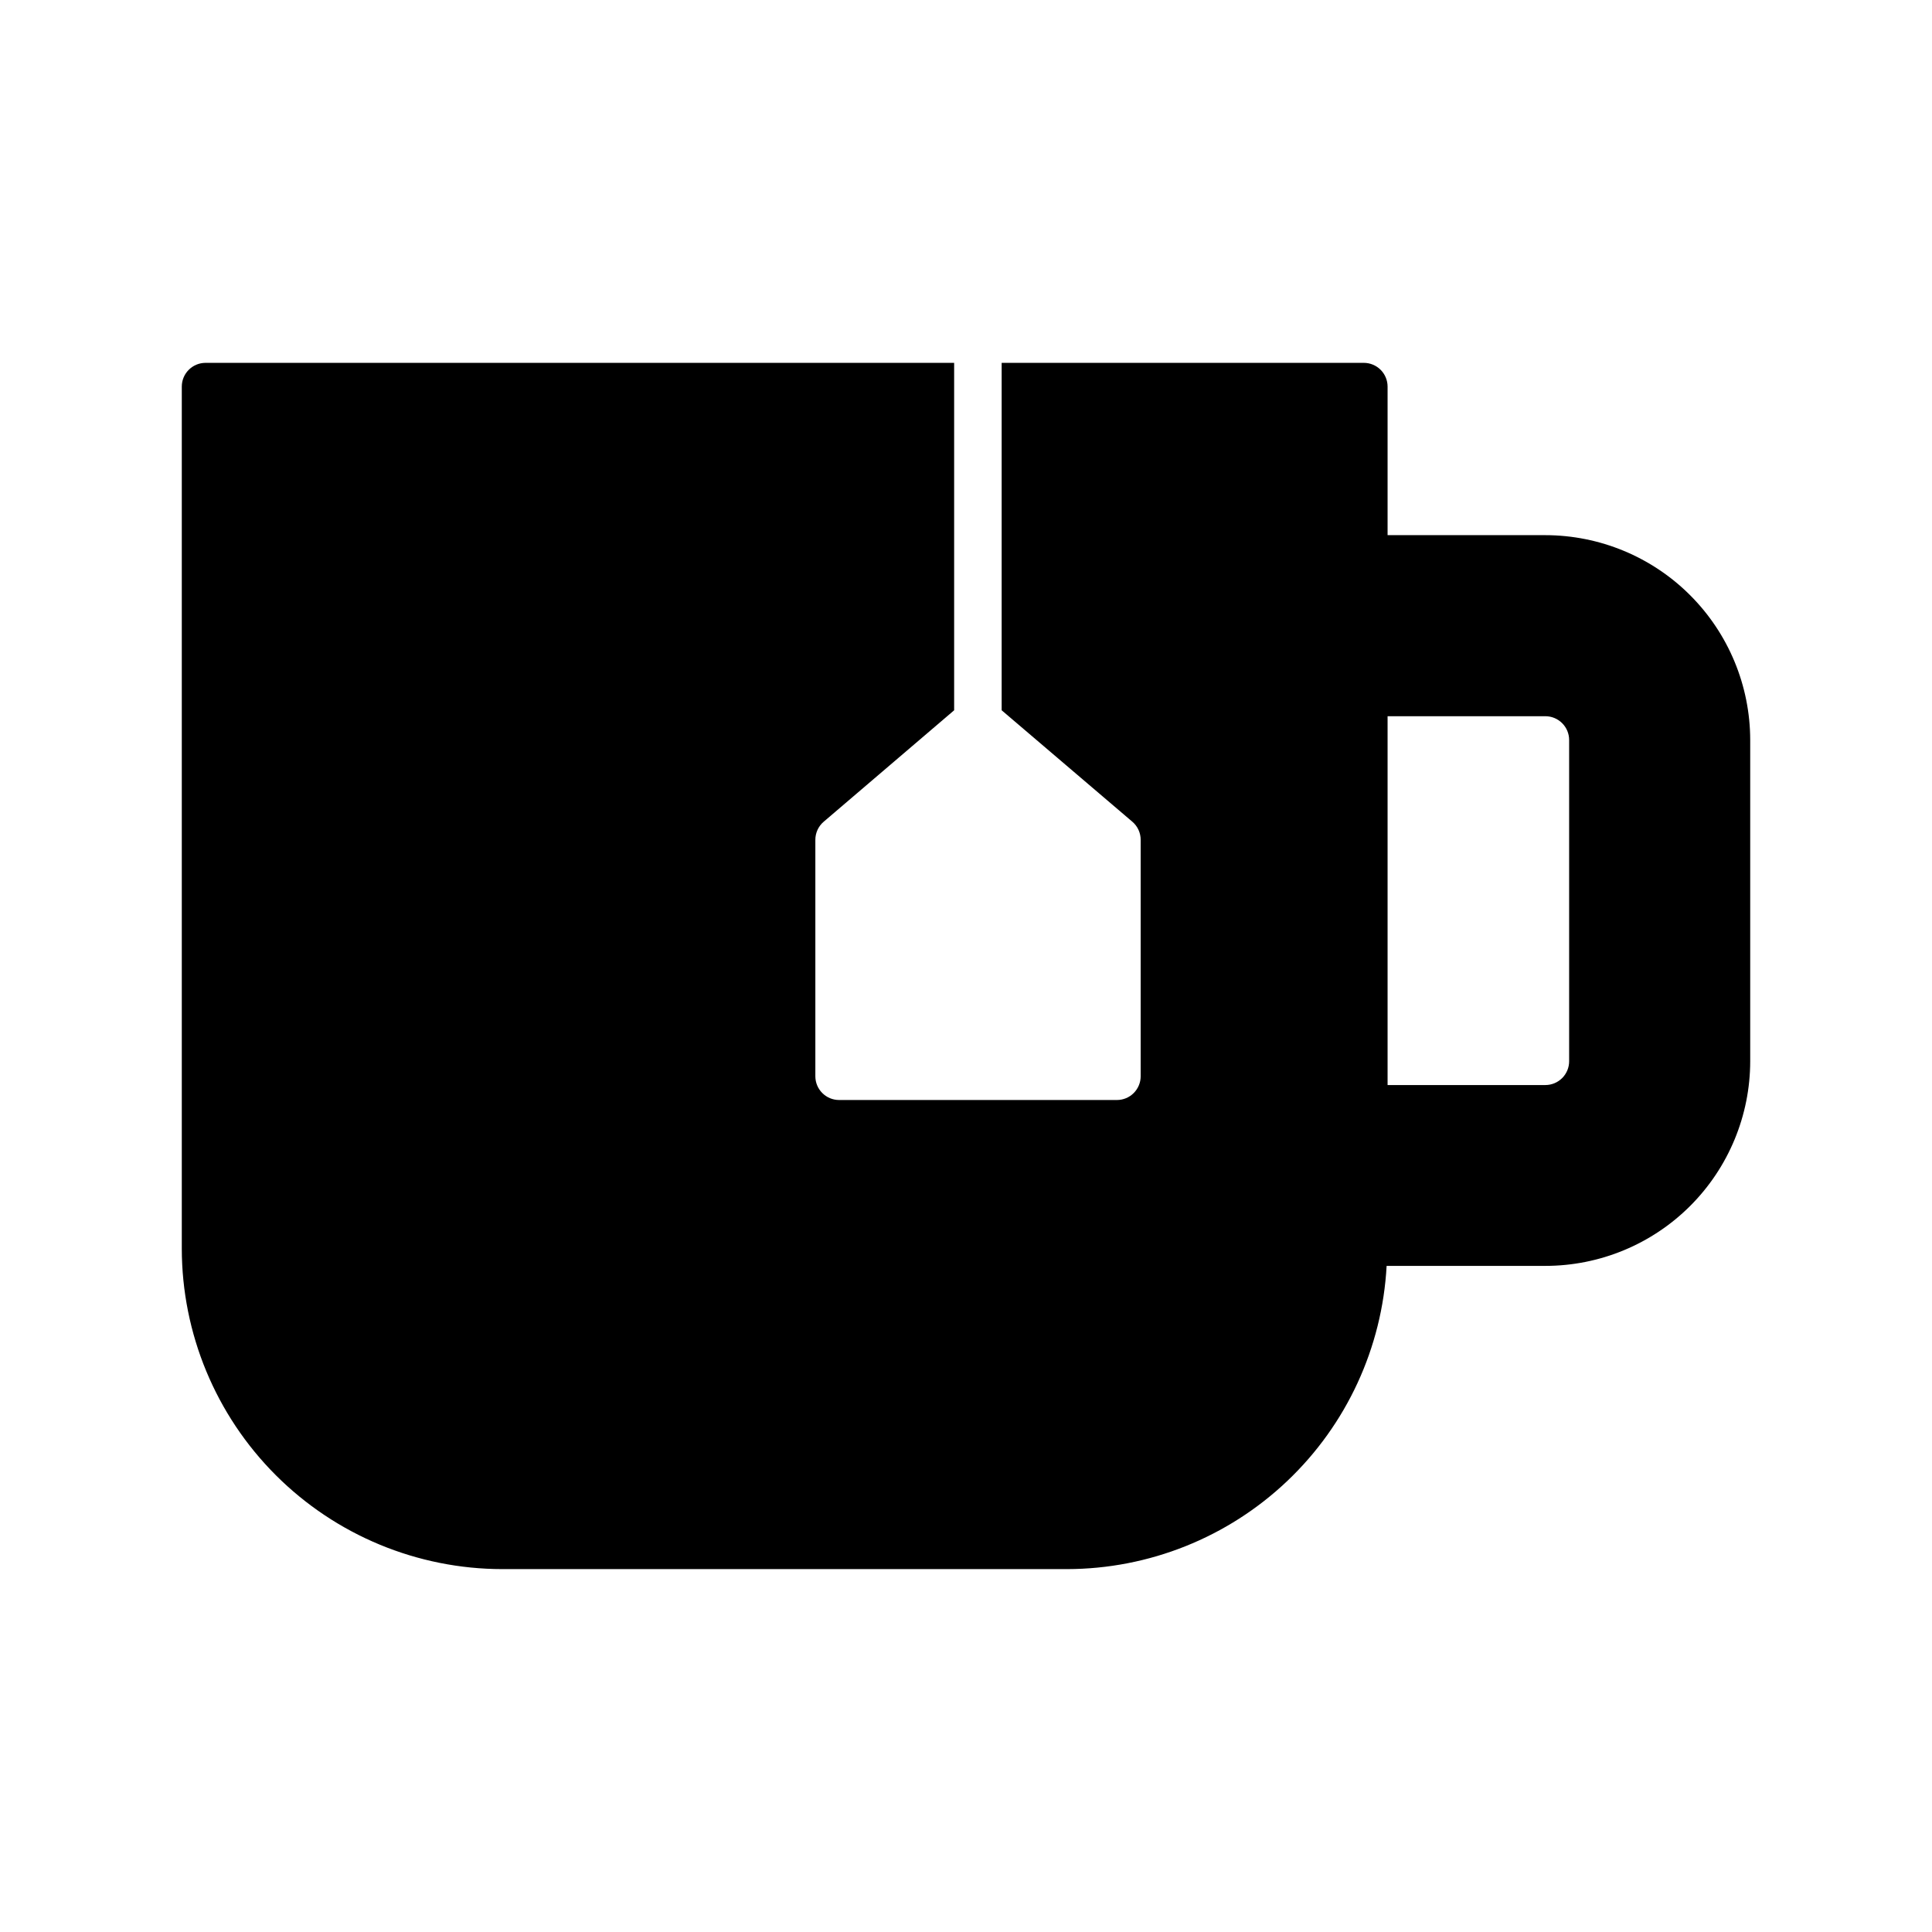 <?xml version="1.0" encoding="UTF-8"?>
<!-- Uploaded to: SVG Repo, www.svgrepo.com, Generator: SVG Repo Mixer Tools -->
<svg fill="#000000" width="800px" height="800px" version="1.1" viewBox="144 144 512 512" xmlns="http://www.w3.org/2000/svg">
 <path d="m553.54 285.82h-41.816v-39.363c0-1.668-0.664-3.269-1.844-4.453-1.184-1.18-2.785-1.844-4.453-1.844h-95.977v92.07l34.637 29.539c1.414 1.211 2.223 2.984 2.203 4.848v62.598c0 1.672-0.664 3.273-1.844 4.453-1.18 1.184-2.781 1.844-4.453 1.844h-73.617c-3.481 0-6.301-2.816-6.301-6.297v-62.598c-0.016-1.863 0.789-3.637 2.207-4.848l34.574-29.535v-92.074h-198.38c-3.481 0-6.301 2.82-6.301 6.297v228.42c0.02 22.523 8.973 44.125 24.902 60.051 15.93 15.93 37.527 24.887 60.055 24.902h149.63c21.715-0.031 42.594-8.379 58.344-23.324 15.754-14.941 25.188-35.352 26.359-57.035h42.07c14.398 0 28.203-5.719 38.387-15.898 10.18-10.18 15.898-23.988 15.898-38.387v-85.078c-0.016-14.395-5.742-28.191-15.918-38.367-10.176-10.18-23.977-15.902-38.367-15.918zm6.297 139.43c0 1.668-0.664 3.269-1.844 4.449-1.184 1.184-2.785 1.848-4.453 1.848h-41.816v-97.742h41.816c1.668 0 3.269 0.664 4.453 1.848 1.18 1.18 1.844 2.781 1.844 4.453z"/>
</svg>